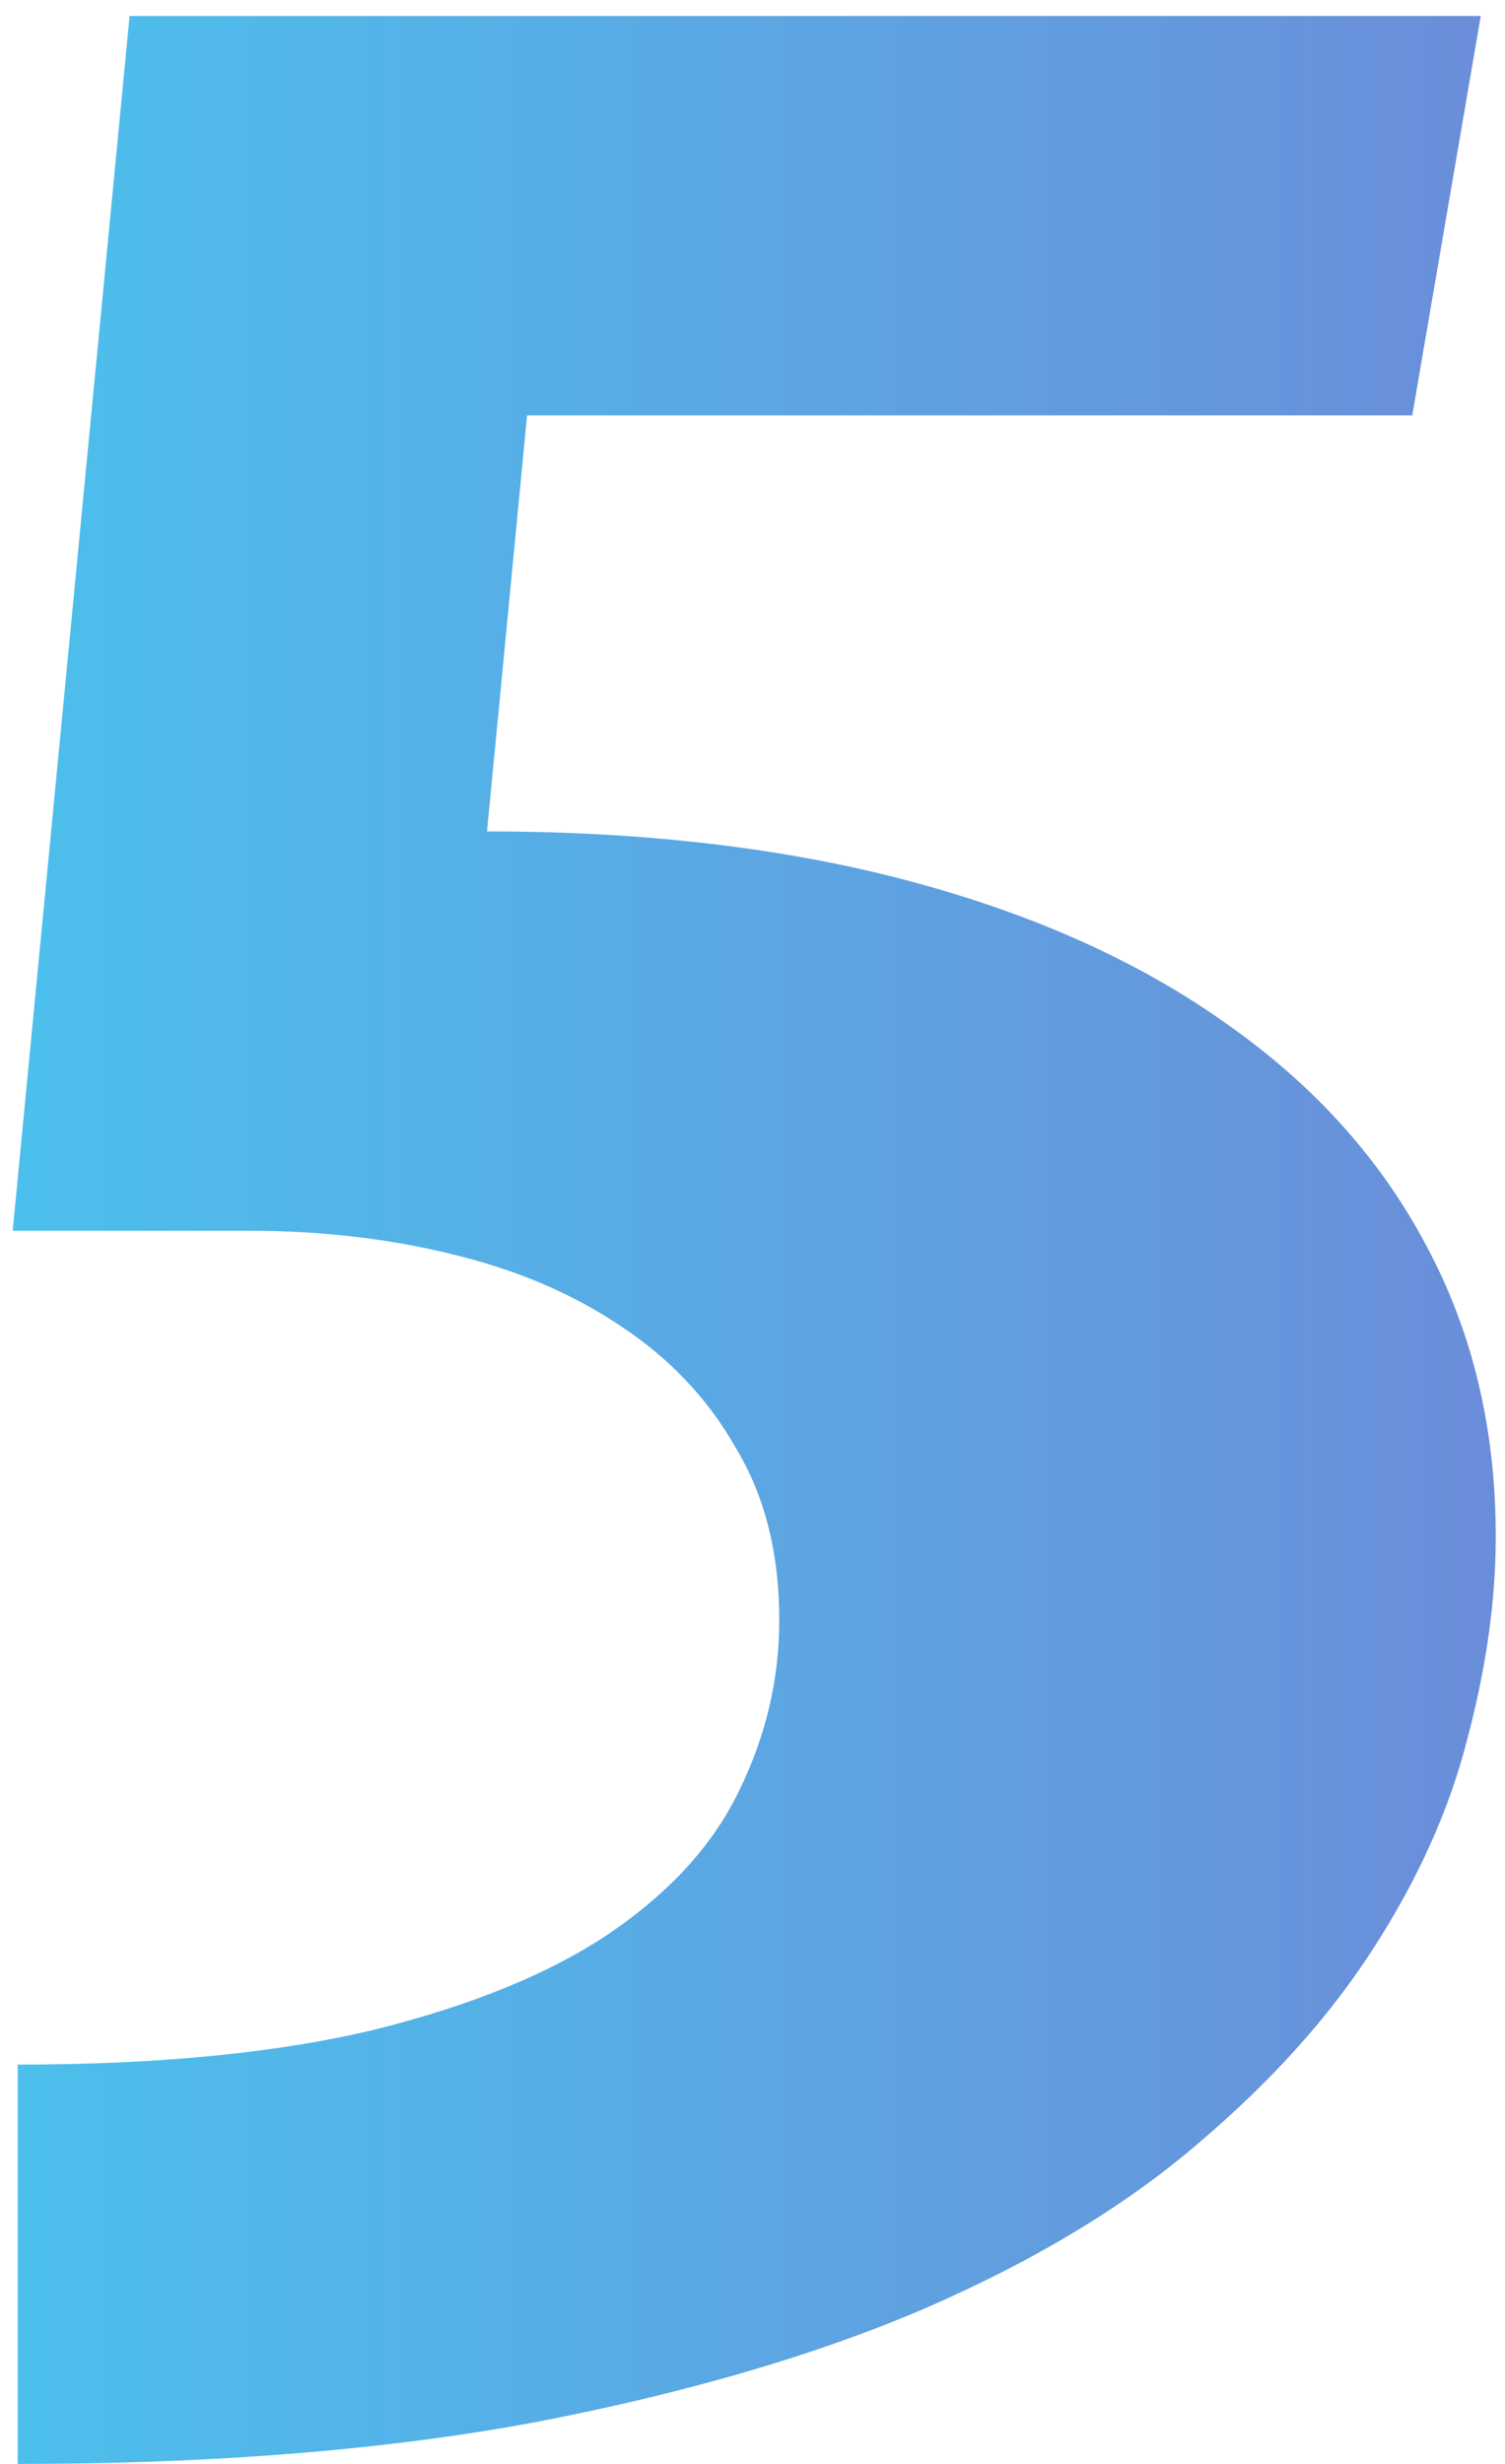 <?xml version="1.0" encoding="UTF-8"?> <svg xmlns="http://www.w3.org/2000/svg" width="44" height="72" viewBox="0 0 44 72" fill="none"> <path d="M3.789 0.467H43.291L41.289 12.137H15.41L14.238 24.295C18.861 24.295 22.995 24.783 26.641 25.76C30.287 26.736 33.379 28.136 35.918 29.959C38.457 31.749 40.394 33.914 41.728 36.453C43.063 38.96 43.73 41.775 43.73 44.9C43.73 46.756 43.454 48.725 42.9 50.809C42.38 52.859 41.468 54.894 40.166 56.912C38.897 58.898 37.188 60.802 35.039 62.625C32.923 64.448 30.254 66.059 27.031 67.459C23.841 68.826 20.049 69.933 15.654 70.779C11.292 71.593 6.247 72 0.518 72V60.33C4.652 60.33 8.135 59.988 10.967 59.305C13.831 58.589 16.126 57.645 17.852 56.473C19.609 55.268 20.863 53.885 21.611 52.322C22.393 50.727 22.783 49.067 22.783 47.342C22.783 45.389 22.36 43.712 21.514 42.312C20.7 40.88 19.577 39.692 18.145 38.748C16.745 37.804 15.101 37.104 13.213 36.648C11.357 36.193 9.388 35.965 7.305 35.965H0.371L3.789 0.467Z" fill="url(#paint0_linear)"></path> <defs> <linearGradient id="paint0_linear" x1="-5" y1="42.5" x2="50" y2="42.5" gradientUnits="userSpaceOnUse"> <stop stop-color="#48C6EF"></stop> <stop offset="1" stop-color="#6F86D6"></stop> </linearGradient> </defs> </svg> 